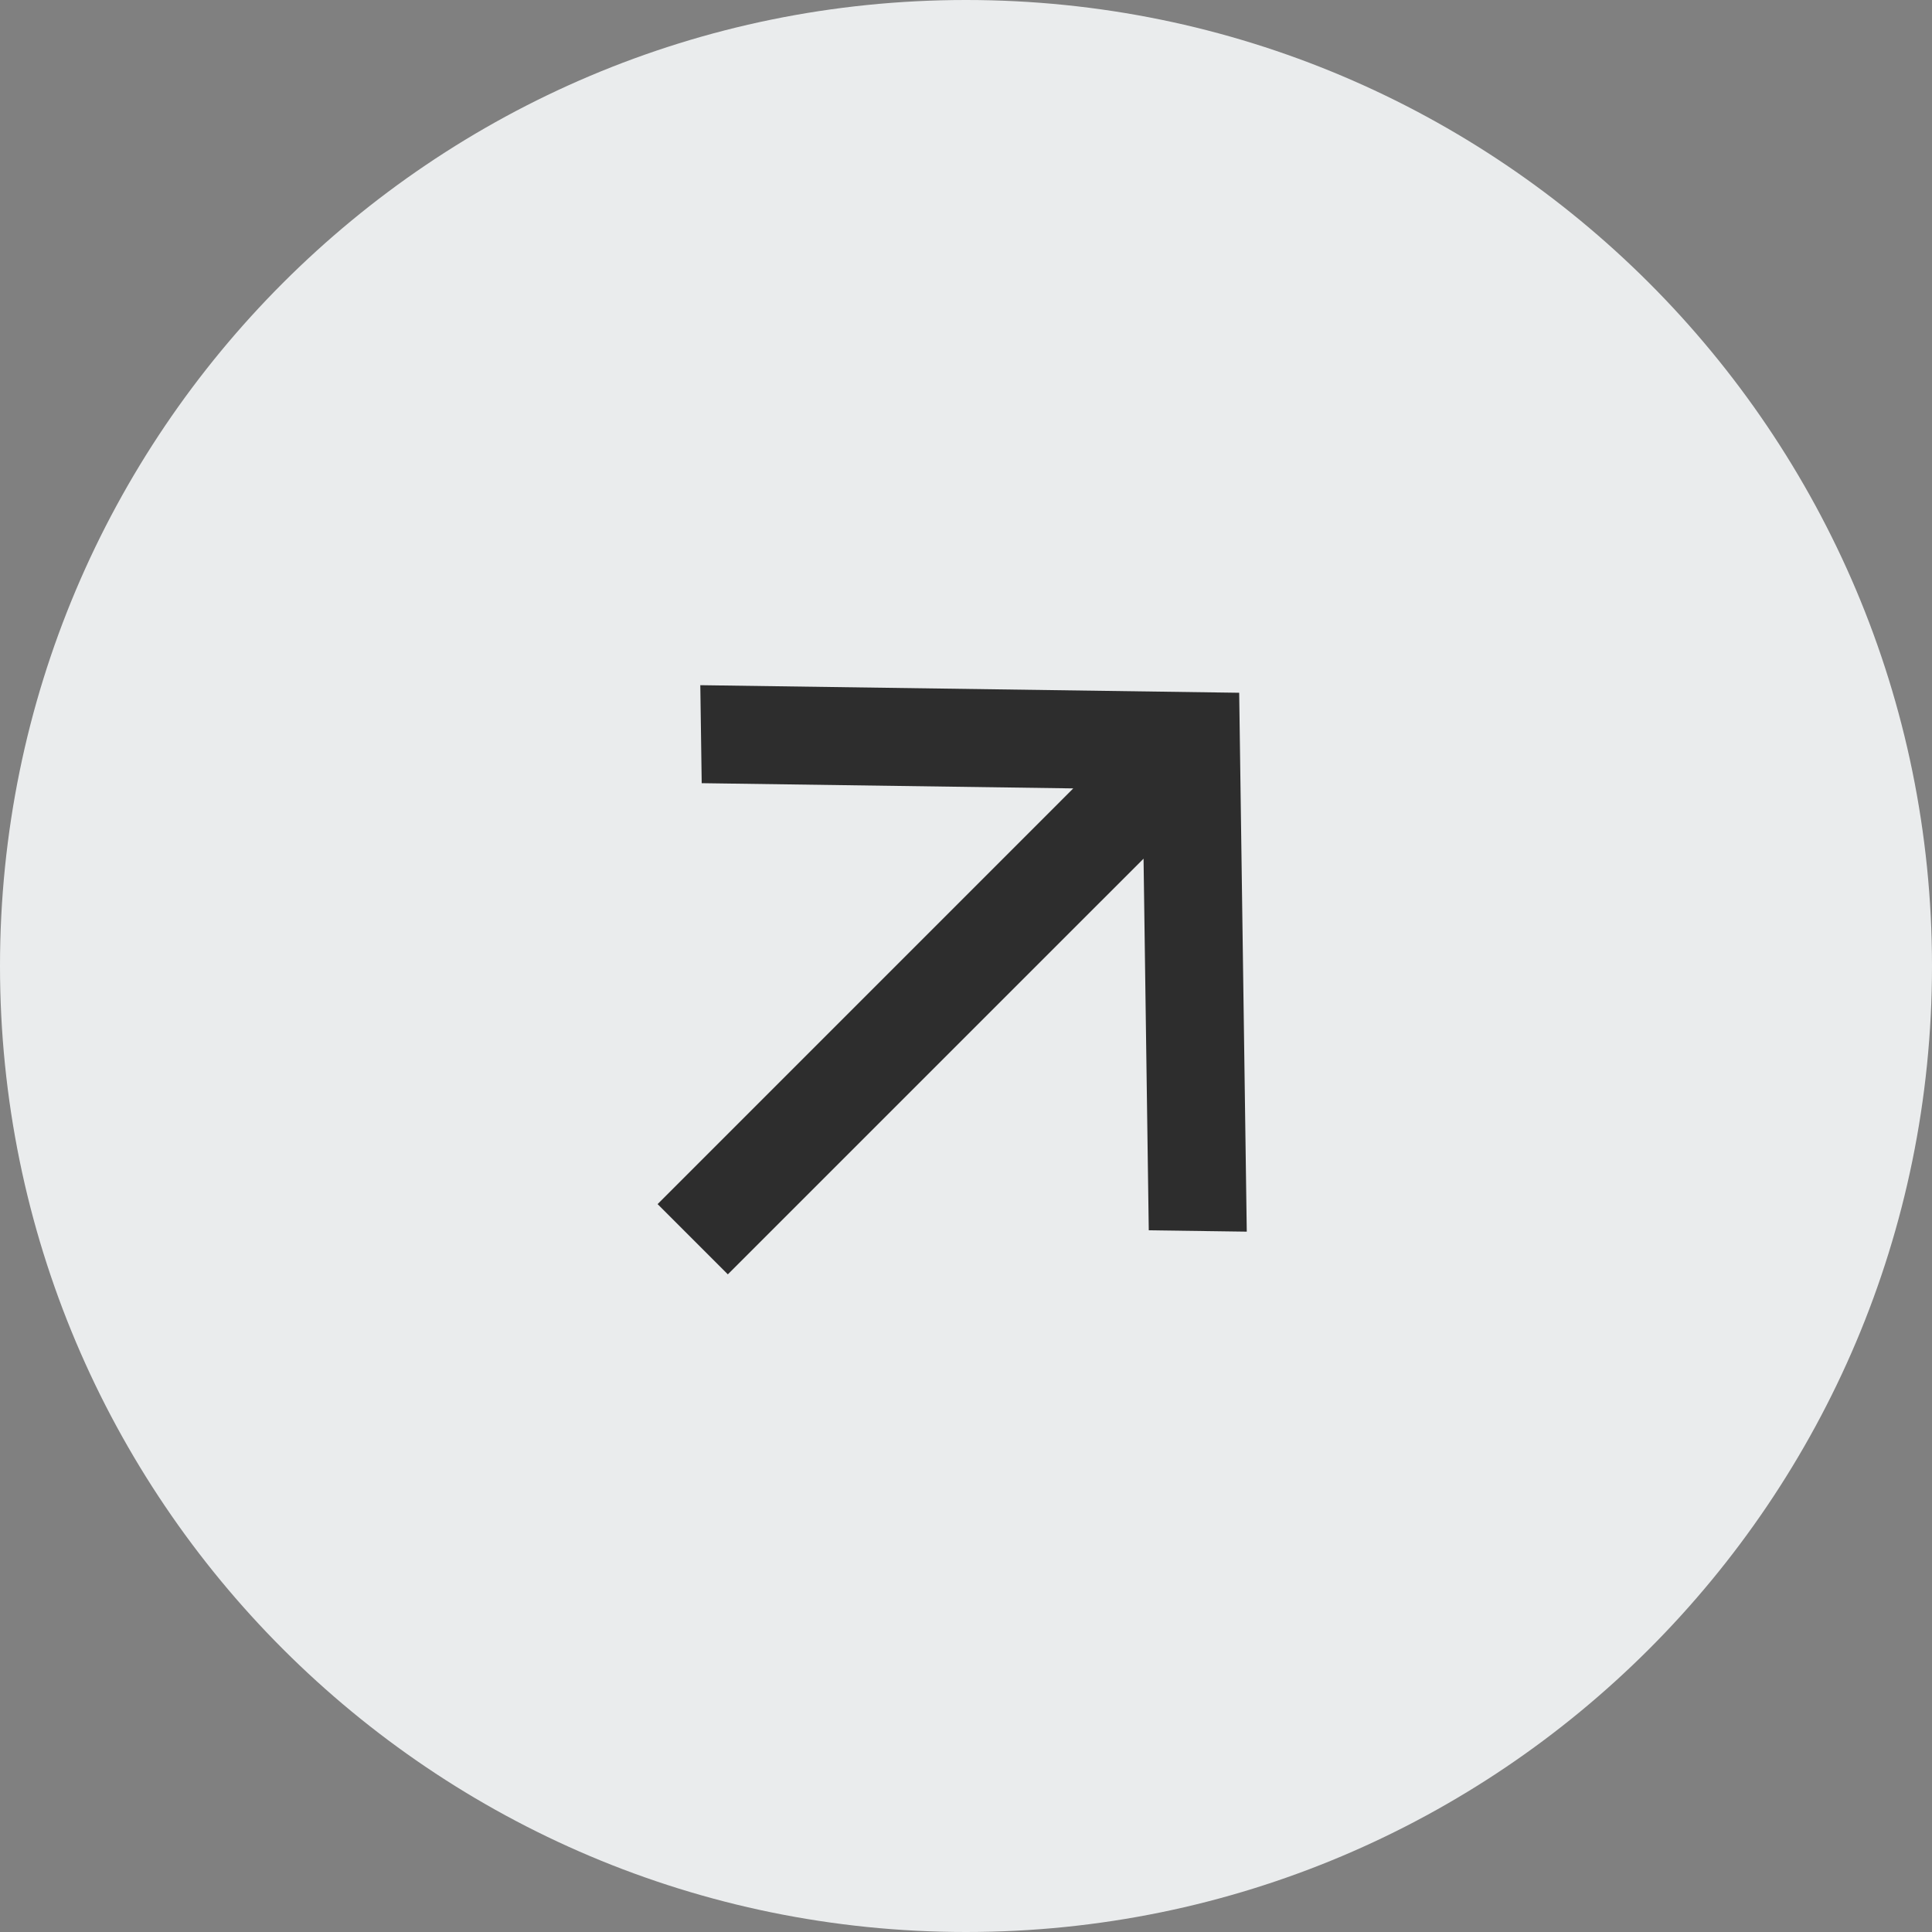 <?xml version="1.0" encoding="UTF-8"?> <svg xmlns="http://www.w3.org/2000/svg" width="40" height="40" viewBox="0 0 40 40" fill="none"><rect x="0" y="0" width="40" height="40" fill="#808080" stroke="none"/><g clip-path="url(#clip0_3458_13)"><path d="M40 20C40 8.954 31.046 0 20 0C8.954 0 0 8.954 0 20C0 31.046 8.954 40 20 40C31.046 40 40 31.046 40 20Z" fill="#EAECED"></path><path d="M23.676 17.778L15.069 26.384L13.615 24.93L22.221 16.323L14.528 16.215L14.499 14.186L25.656 14.343L25.813 25.5L23.784 25.472L23.676 17.778Z" fill="#2D2D2D"></path></g><defs><clipPath id="clip0_3458_13"><rect width="40" height="40" fill="white" transform="matrix(-1 0 0 1 40 0)"></rect></clipPath></defs></svg> 